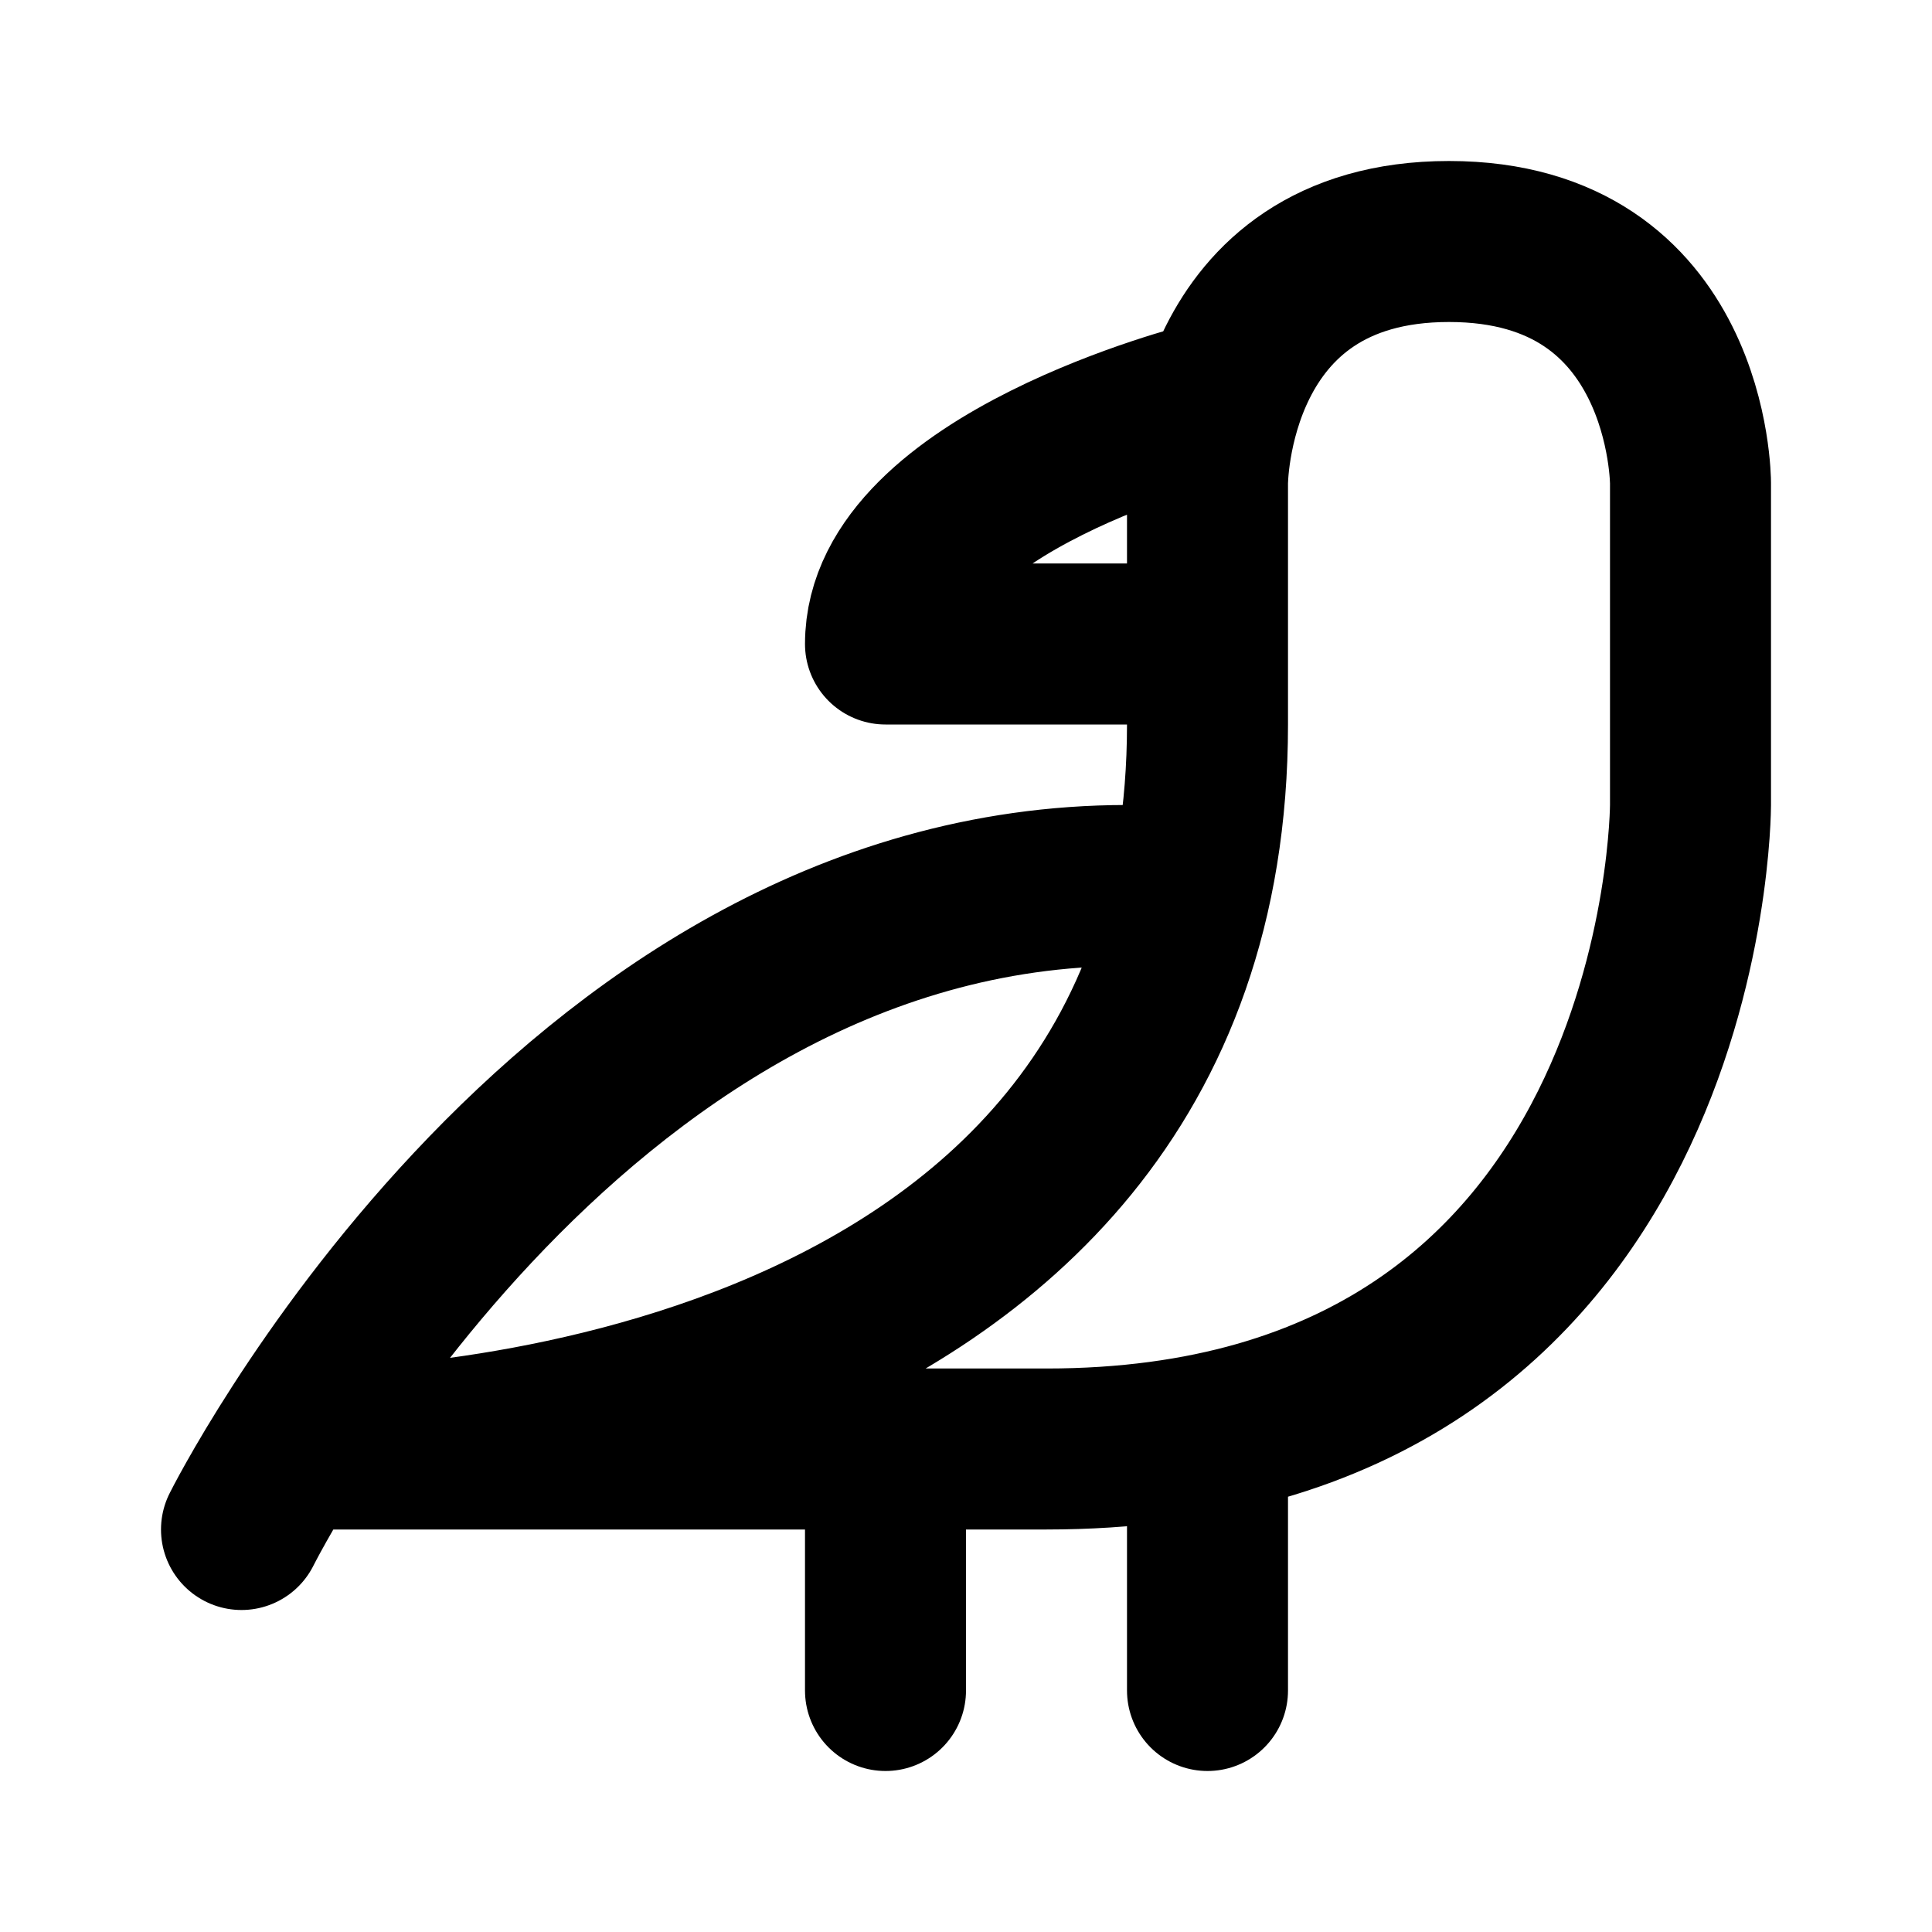 <svg xmlns="http://www.w3.org/2000/svg" viewBox="0 0 24 24" width="1em" height="1em">
<path fill="none" stroke="currentColor" stroke-linecap="round" stroke-linejoin="round" stroke-width="2" d="M4 18L13 18C21 18 21 10 21 10L21 6C21 6 21 3 18 3C15 3 15 6 15 6L15 9C15 18 4 18 4 18ZM3 19C3 19 7 11 14 11M11 18L11 21M15 18L15 21M15 8L11 8C11 6 15 5 15 5"/>
</svg>